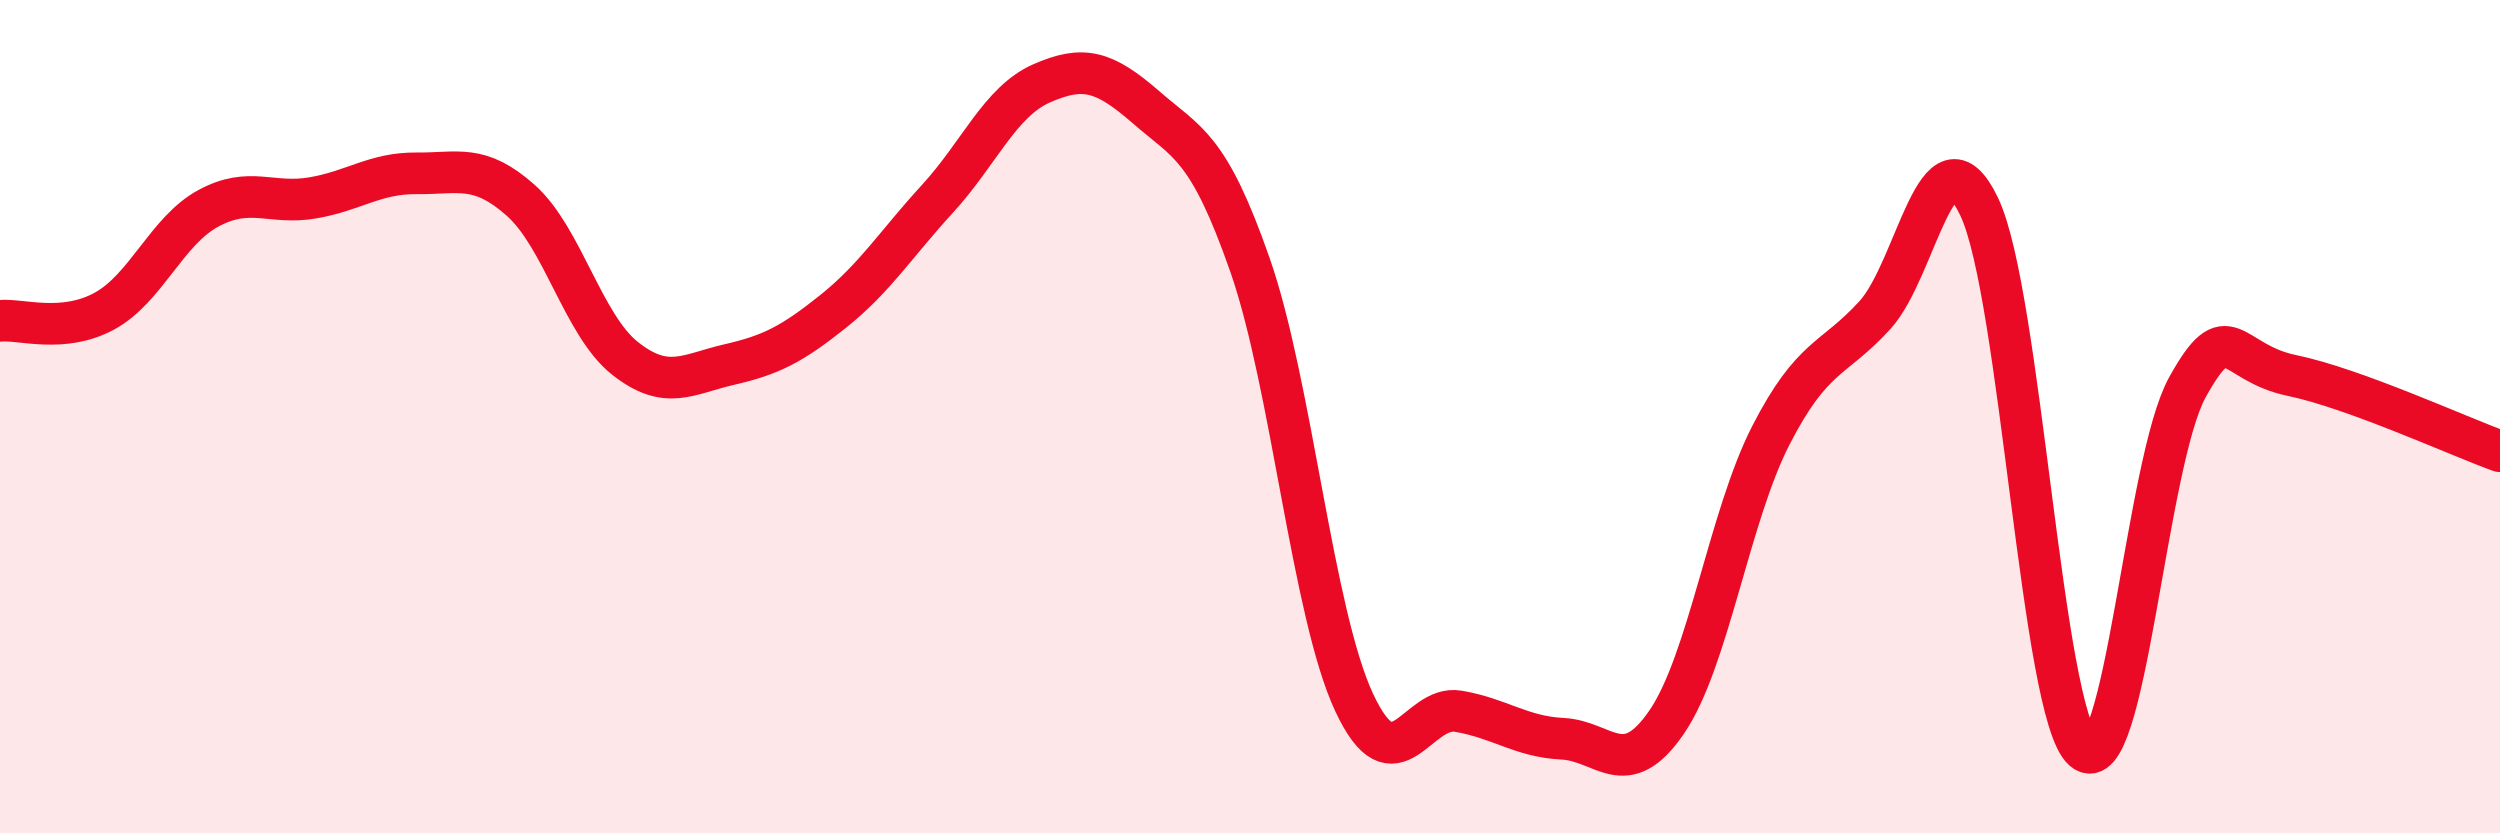
    <svg width="60" height="20" viewBox="0 0 60 20" xmlns="http://www.w3.org/2000/svg">
      <path
        d="M 0,7.7 C 0.5,7.65 1.5,8.01 2.5,7.47 C 3.5,6.93 4,5.54 5,5 C 6,4.46 6.5,4.92 7.5,4.75 C 8.5,4.58 9,4.15 10,4.16 C 11,4.17 11.5,3.92 12.5,4.81 C 13.5,5.7 14,7.81 15,8.6 C 16,9.39 16.5,8.98 17.5,8.75 C 18.5,8.52 19,8.27 20,7.47 C 21,6.67 21.5,5.86 22.5,4.77 C 23.5,3.68 24,2.44 25,2 C 26,1.56 26.5,1.7 27.5,2.57 C 28.5,3.44 29,3.5 30,6.36 C 31,9.22 31.5,14.72 32.5,16.86 C 33.5,19 34,16.9 35,17.07 C 36,17.24 36.5,17.68 37.5,17.73 C 38.5,17.78 39,18.79 40,17.33 C 41,15.87 41.5,12.4 42.5,10.45 C 43.5,8.5 44,8.66 45,7.56 C 46,6.46 46.5,2.87 47.5,4.96 C 48.5,7.05 49,17.13 50,18 C 51,18.87 51.5,11.09 52.5,9.29 C 53.5,7.49 53.5,8.7 55,9.01 C 56.5,9.32 59,10.47 60,10.83L60 20L0 20Z"
        fill="#EB0A25"
        opacity="0.1"
        stroke-linecap="round"
        stroke-linejoin="round"
      />
      <path
        d="M 0,7.7 C 0.5,7.65 1.5,8.01 2.5,7.47 C 3.5,6.93 4,5.54 5,5 C 6,4.46 6.5,4.92 7.5,4.75 C 8.5,4.58 9,4.15 10,4.16 C 11,4.17 11.5,3.92 12.5,4.81 C 13.5,5.7 14,7.81 15,8.6 C 16,9.39 16.5,8.98 17.5,8.75 C 18.5,8.52 19,8.27 20,7.47 C 21,6.67 21.5,5.86 22.5,4.77 C 23.5,3.68 24,2.44 25,2 C 26,1.56 26.5,1.7 27.5,2.57 C 28.5,3.44 29,3.5 30,6.36 C 31,9.22 31.5,14.72 32.5,16.86 C 33.5,19 34,16.9 35,17.07 C 36,17.24 36.5,17.68 37.5,17.73 C 38.5,17.78 39,18.79 40,17.33 C 41,15.87 41.5,12.4 42.5,10.45 C 43.5,8.5 44,8.66 45,7.56 C 46,6.46 46.5,2.87 47.5,4.96 C 48.5,7.05 49,17.13 50,18 C 51,18.87 51.5,11.09 52.5,9.29 C 53.5,7.49 53.5,8.7 55,9.01 C 56.5,9.32 59,10.47 60,10.83"
        stroke="#EB0A25"
        stroke-width="1"
        fill="none"
        stroke-linecap="round"
        stroke-linejoin="round"
      />
    </svg>
  